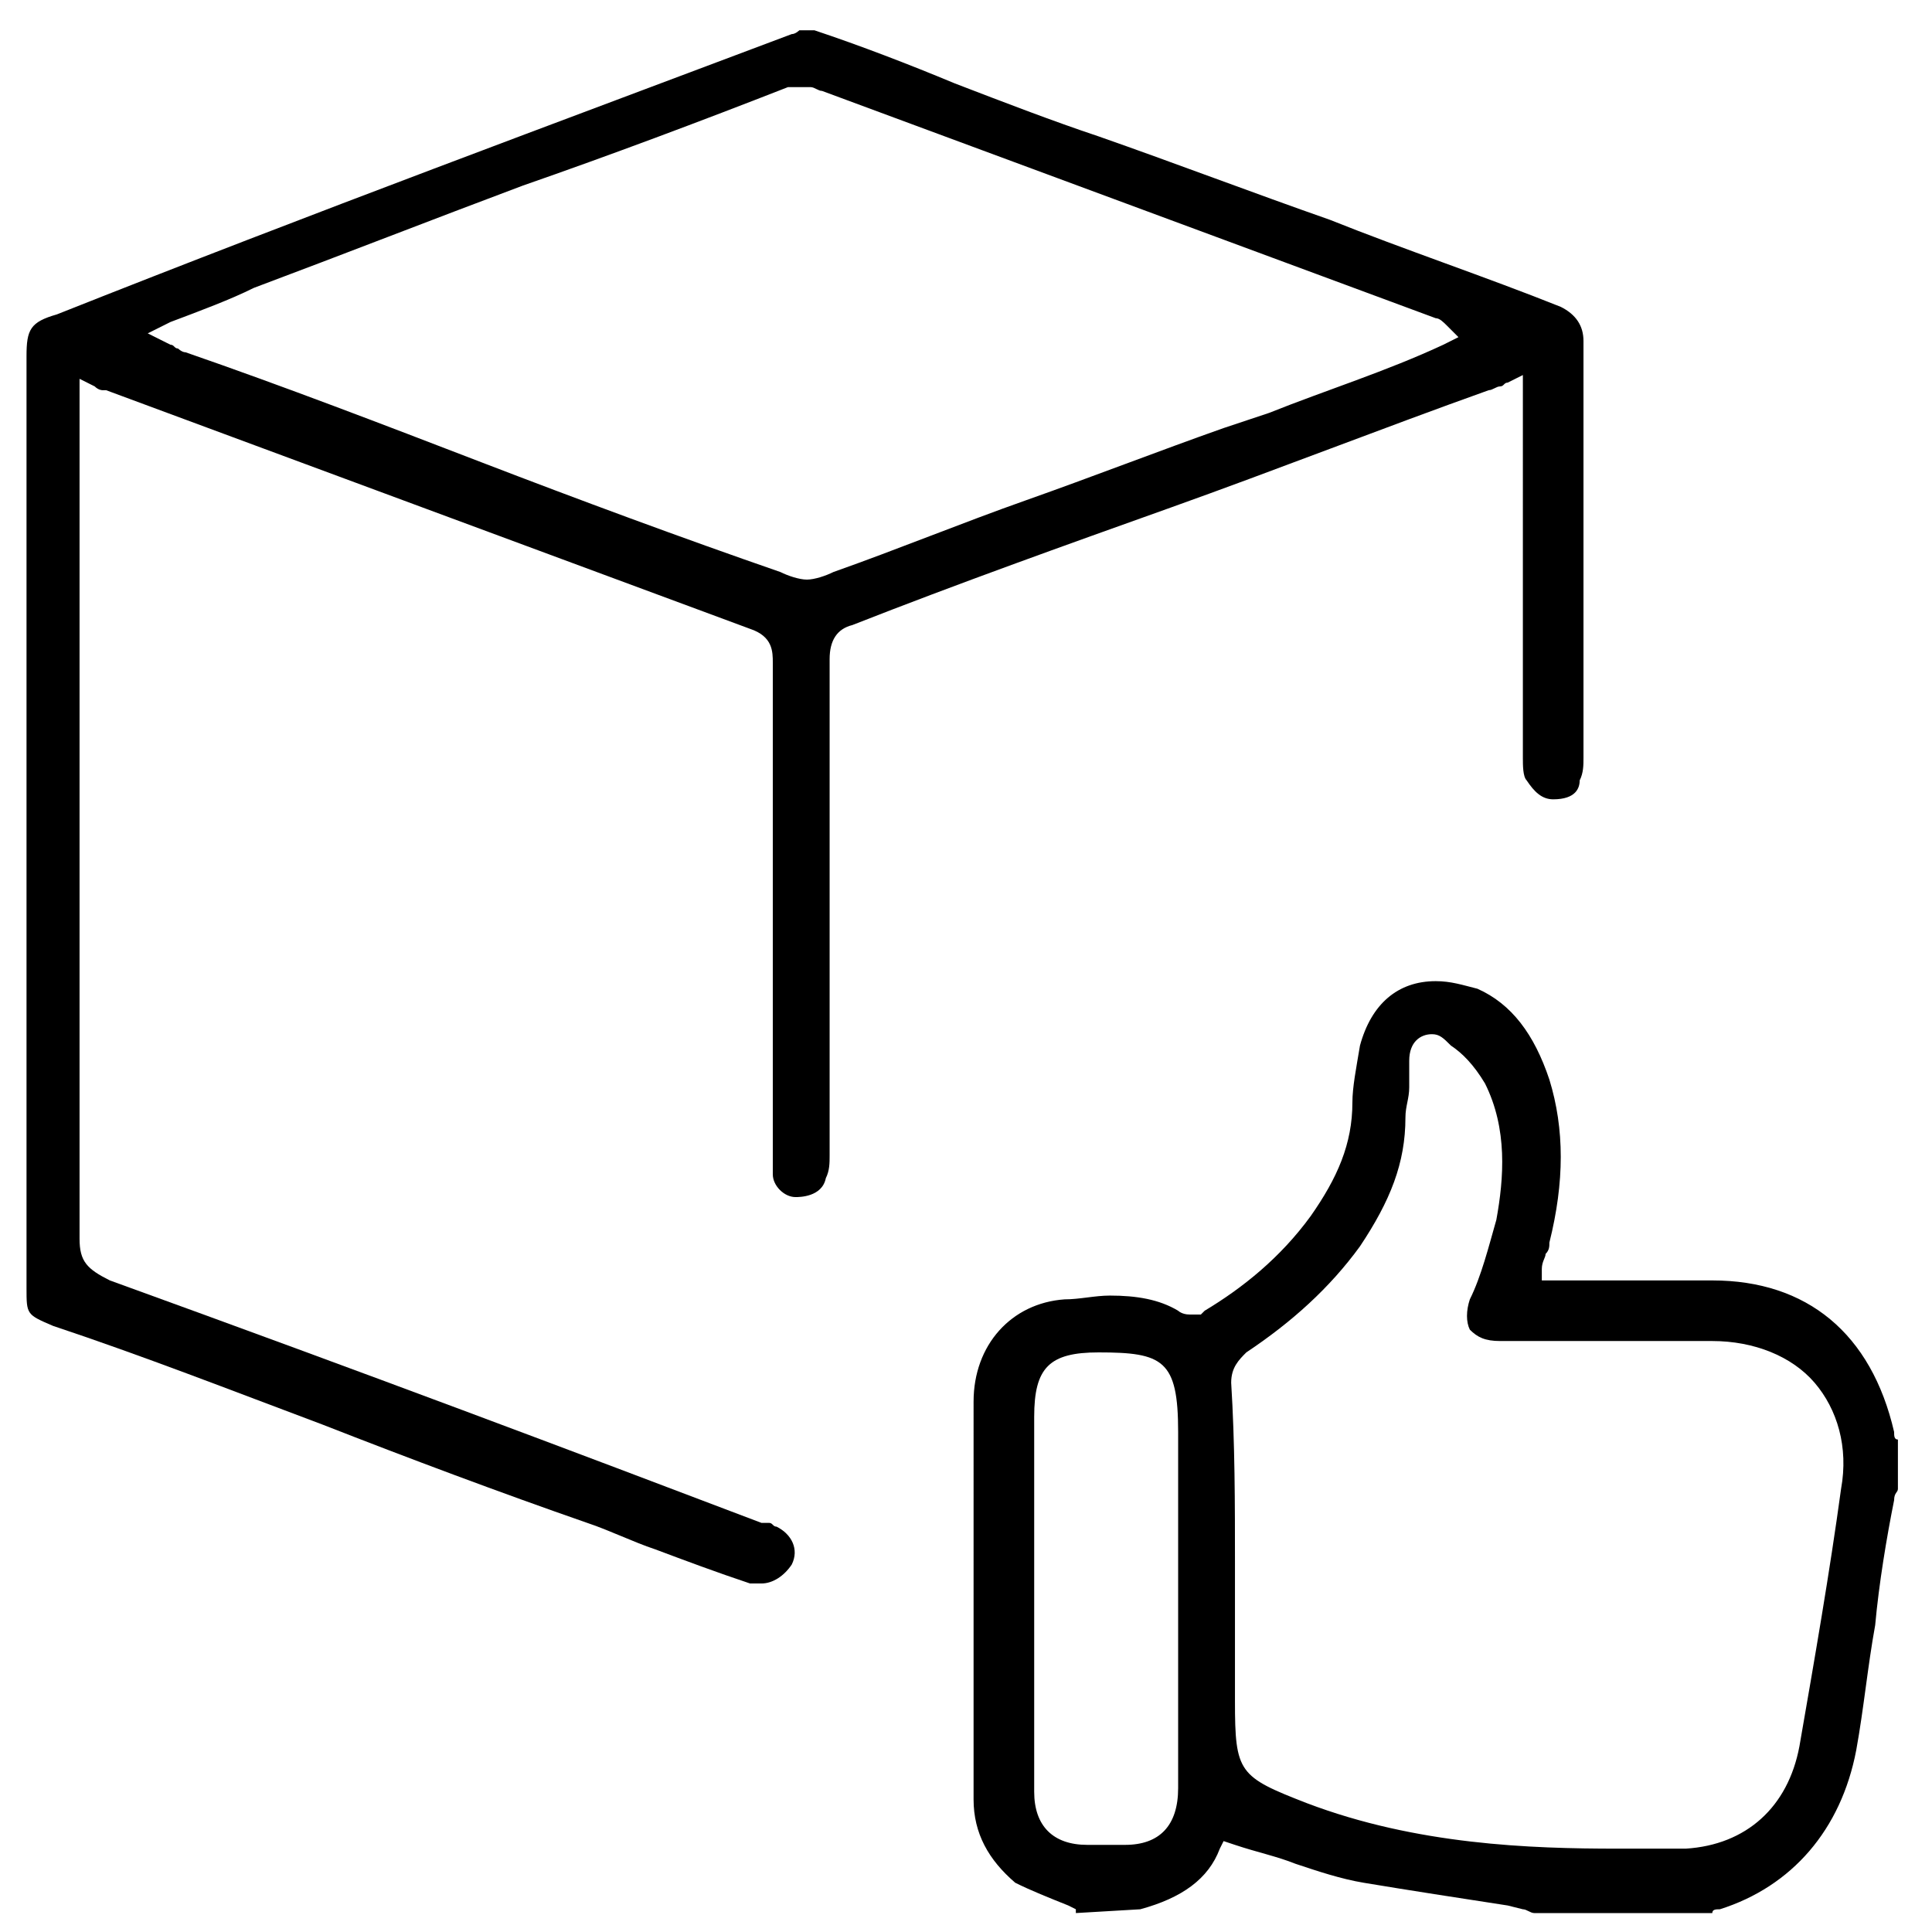 <svg xmlns="http://www.w3.org/2000/svg" viewBox="0 0 51 51"><path d="M20.1,41.8c-0.1,0-0.2,0-0.3,0c-0.9-0.3-1.7-0.6-2.5-0.9c-0.6-0.2-1.2-0.5-1.8-0.7c-2.3-0.8-4.7-1.7-7-2.6 c-2.4-0.9-4.7-1.8-7.1-2.6c-0.7-0.3-0.7-0.3-0.7-1V9.4c0-0.7,0.1-0.9,0.8-1.1c6.8-2.7,13.3-5.1,19.4-7.4c0.1,0,0.2-0.1,0.2-0.1h0.4 c1.2,0.4,2.5,0.9,3.7,1.4c1.3,0.5,2.6,1,3.8,1.4c2,0.7,4.1,1.5,6.1,2.2c2,0.8,4.1,1.5,6.1,2.3c0.4,0.2,0.6,0.5,0.6,0.9v11 c0,0.2,0,0.4-0.1,0.6c0,0.2-0.1,0.5-0.7,0.5c-0.3,0-0.5-0.2-0.7-0.5c-0.1-0.1-0.1-0.4-0.1-0.6V9.9l-0.4,0.2c-0.1,0-0.1,0.1-0.2,0.1 c-0.1,0-0.2,0.1-0.3,0.1c-2.8,1-5.6,2.1-8.4,3.1c-2.8,1-5.6,2-8.4,3.1c-0.4,0.1-0.6,0.4-0.6,0.9v13.1c0,0.2,0,0.4-0.1,0.6 c-0.1,0.5-0.7,0.5-0.8,0.5c-0.3,0-0.6-0.3-0.6-0.6V17.5c0-0.3,0-0.7-0.6-0.9L2.8,10.3H2.7c0,0-0.1,0-0.2-0.1L2.1,10v22.7 c0,0.6,0.2,0.8,0.8,1.1c6.9,2.5,12.2,4.5,17.2,6.4l0.1,0h0.1c0.1,0,0.1,0.1,0.2,0.1c0.4,0.2,0.6,0.6,0.4,1 C20.7,41.6,20.4,41.8,20.1,41.8z M4.9,9.3c2.6,0.9,5.2,1.9,7.8,2.9c2.6,1,5.3,2,7.9,2.9c0.2,0.1,0.5,0.2,0.7,0.2 c0.2,0,0.5-0.1,0.7-0.2c1.7-0.6,3.4-1.3,5.1-1.9c1.7-0.6,3.5-1.3,5.2-1.9l1.2-0.4c1.5-0.6,3.1-1.1,4.6-1.8l0.4-0.2l-0.3-0.3 c-0.1-0.1-0.2-0.2-0.3-0.2l-16.2-6c-0.1,0-0.2-0.1-0.3-0.1c-0.1,0-0.2,0-0.2,0c-0.1,0-0.1,0-0.2,0h-0.1l-0.1,0 c-2.3,0.9-4.7,1.8-7,2.6c-2.4,0.9-4.7,1.8-7.1,2.7C6.1,7.9,5.3,8.2,4.5,8.5L3.9,8.8l0.6,0.3c0.1,0,0.1,0.1,0.2,0.1 C4.7,9.2,4.8,9.3,4.9,9.3z"></path><path d="M28.4,50.5v-0.1l-0.2-0.1c-0.5-0.2-1-0.4-1.4-0.6c-0.7-0.6-1.1-1.3-1.1-2.2V37c0-1.5,1-2.6,2.4-2.7c0.4,0,0.8-0.1,1.2-0.1 c0.7,0,1.3,0.1,1.8,0.4c0,0,0.1,0.1,0.3,0.1c0.1,0,0.2,0,0.2,0h0.1l0.1-0.1c1-0.6,2-1.4,2.8-2.5c0.7-1,1.1-1.9,1.1-3 c0-0.4,0.1-0.9,0.2-1.5c0.3-1.1,1-1.7,2-1.7c0.4,0,0.7,0.1,1.1,0.2c0.9,0.4,1.5,1.2,1.9,2.4c0.4,1.3,0.4,2.7,0,4.3 c0,0.1,0,0.2-0.1,0.3c0,0.1-0.1,0.2-0.1,0.4v0.3h4.5c2.5,0,4.2,1.4,4.8,4c0,0.1,0,0.2,0.1,0.2v1.3c0,0.1-0.1,0.1-0.1,0.3 c-0.2,1-0.4,2.2-0.5,3.3c-0.2,1.1-0.3,2.2-0.5,3.3c-0.4,2.1-1.7,3.6-3.6,4.2c0,0,0,0,0,0c-0.1,0-0.2,0-0.2,0.1c-0.1,0-0.1,0-0.2,0 h-4.3c0,0-0.1,0-0.2,0c-0.1,0-0.2-0.1-0.3-0.1l-0.4-0.1c-1.3-0.2-2.6-0.4-3.8-0.6c-0.6-0.1-1.2-0.3-1.8-0.5c-0.5-0.2-1-0.3-1.6-0.5 l-0.3-0.1l-0.1,0.2c-0.3,0.8-1,1.3-2.1,1.6L28.4,50.5z M37.8,27.3c-0.3,0-0.6,0.2-0.6,0.7c0,0.2,0,0.5,0,0.7c0,0.3-0.1,0.5-0.1,0.8 c0,1.2-0.4,2.2-1.2,3.4c-0.8,1.1-1.8,2-3,2.8c-0.2,0.2-0.4,0.4-0.4,0.8c0.1,1.6,0.1,3.2,0.1,4.8v3.6c0,1.9,0.1,2,1.9,2.7 c2.9,1.1,5.9,1.2,8.2,1.2c0.6,0,1.2,0,1.8,0c1.6-0.1,2.7-1.1,3-2.7c0.4-2.3,0.8-4.6,1.1-6.8c0.2-1.1-0.1-2.1-0.7-2.8 c-0.6-0.7-1.6-1.1-2.7-1.1h-5.6c-0.4,0-0.6-0.1-0.8-0.3c-0.1-0.2-0.1-0.5,0-0.8c0.3-0.6,0.5-1.4,0.7-2.1c0.2-1.1,0.3-2.4-0.3-3.6 c-0.3-0.5-0.6-0.8-0.9-1C38.1,27.4,38,27.3,37.8,27.3z M29,35.7c-1.3,0-1.7,0.4-1.7,1.7v9.9c0,0.9,0.5,1.4,1.4,1.4h1 c0.9,0,1.4-0.5,1.4-1.5v-9.4C31.1,35.9,30.7,35.7,29,35.7z"></path></svg>